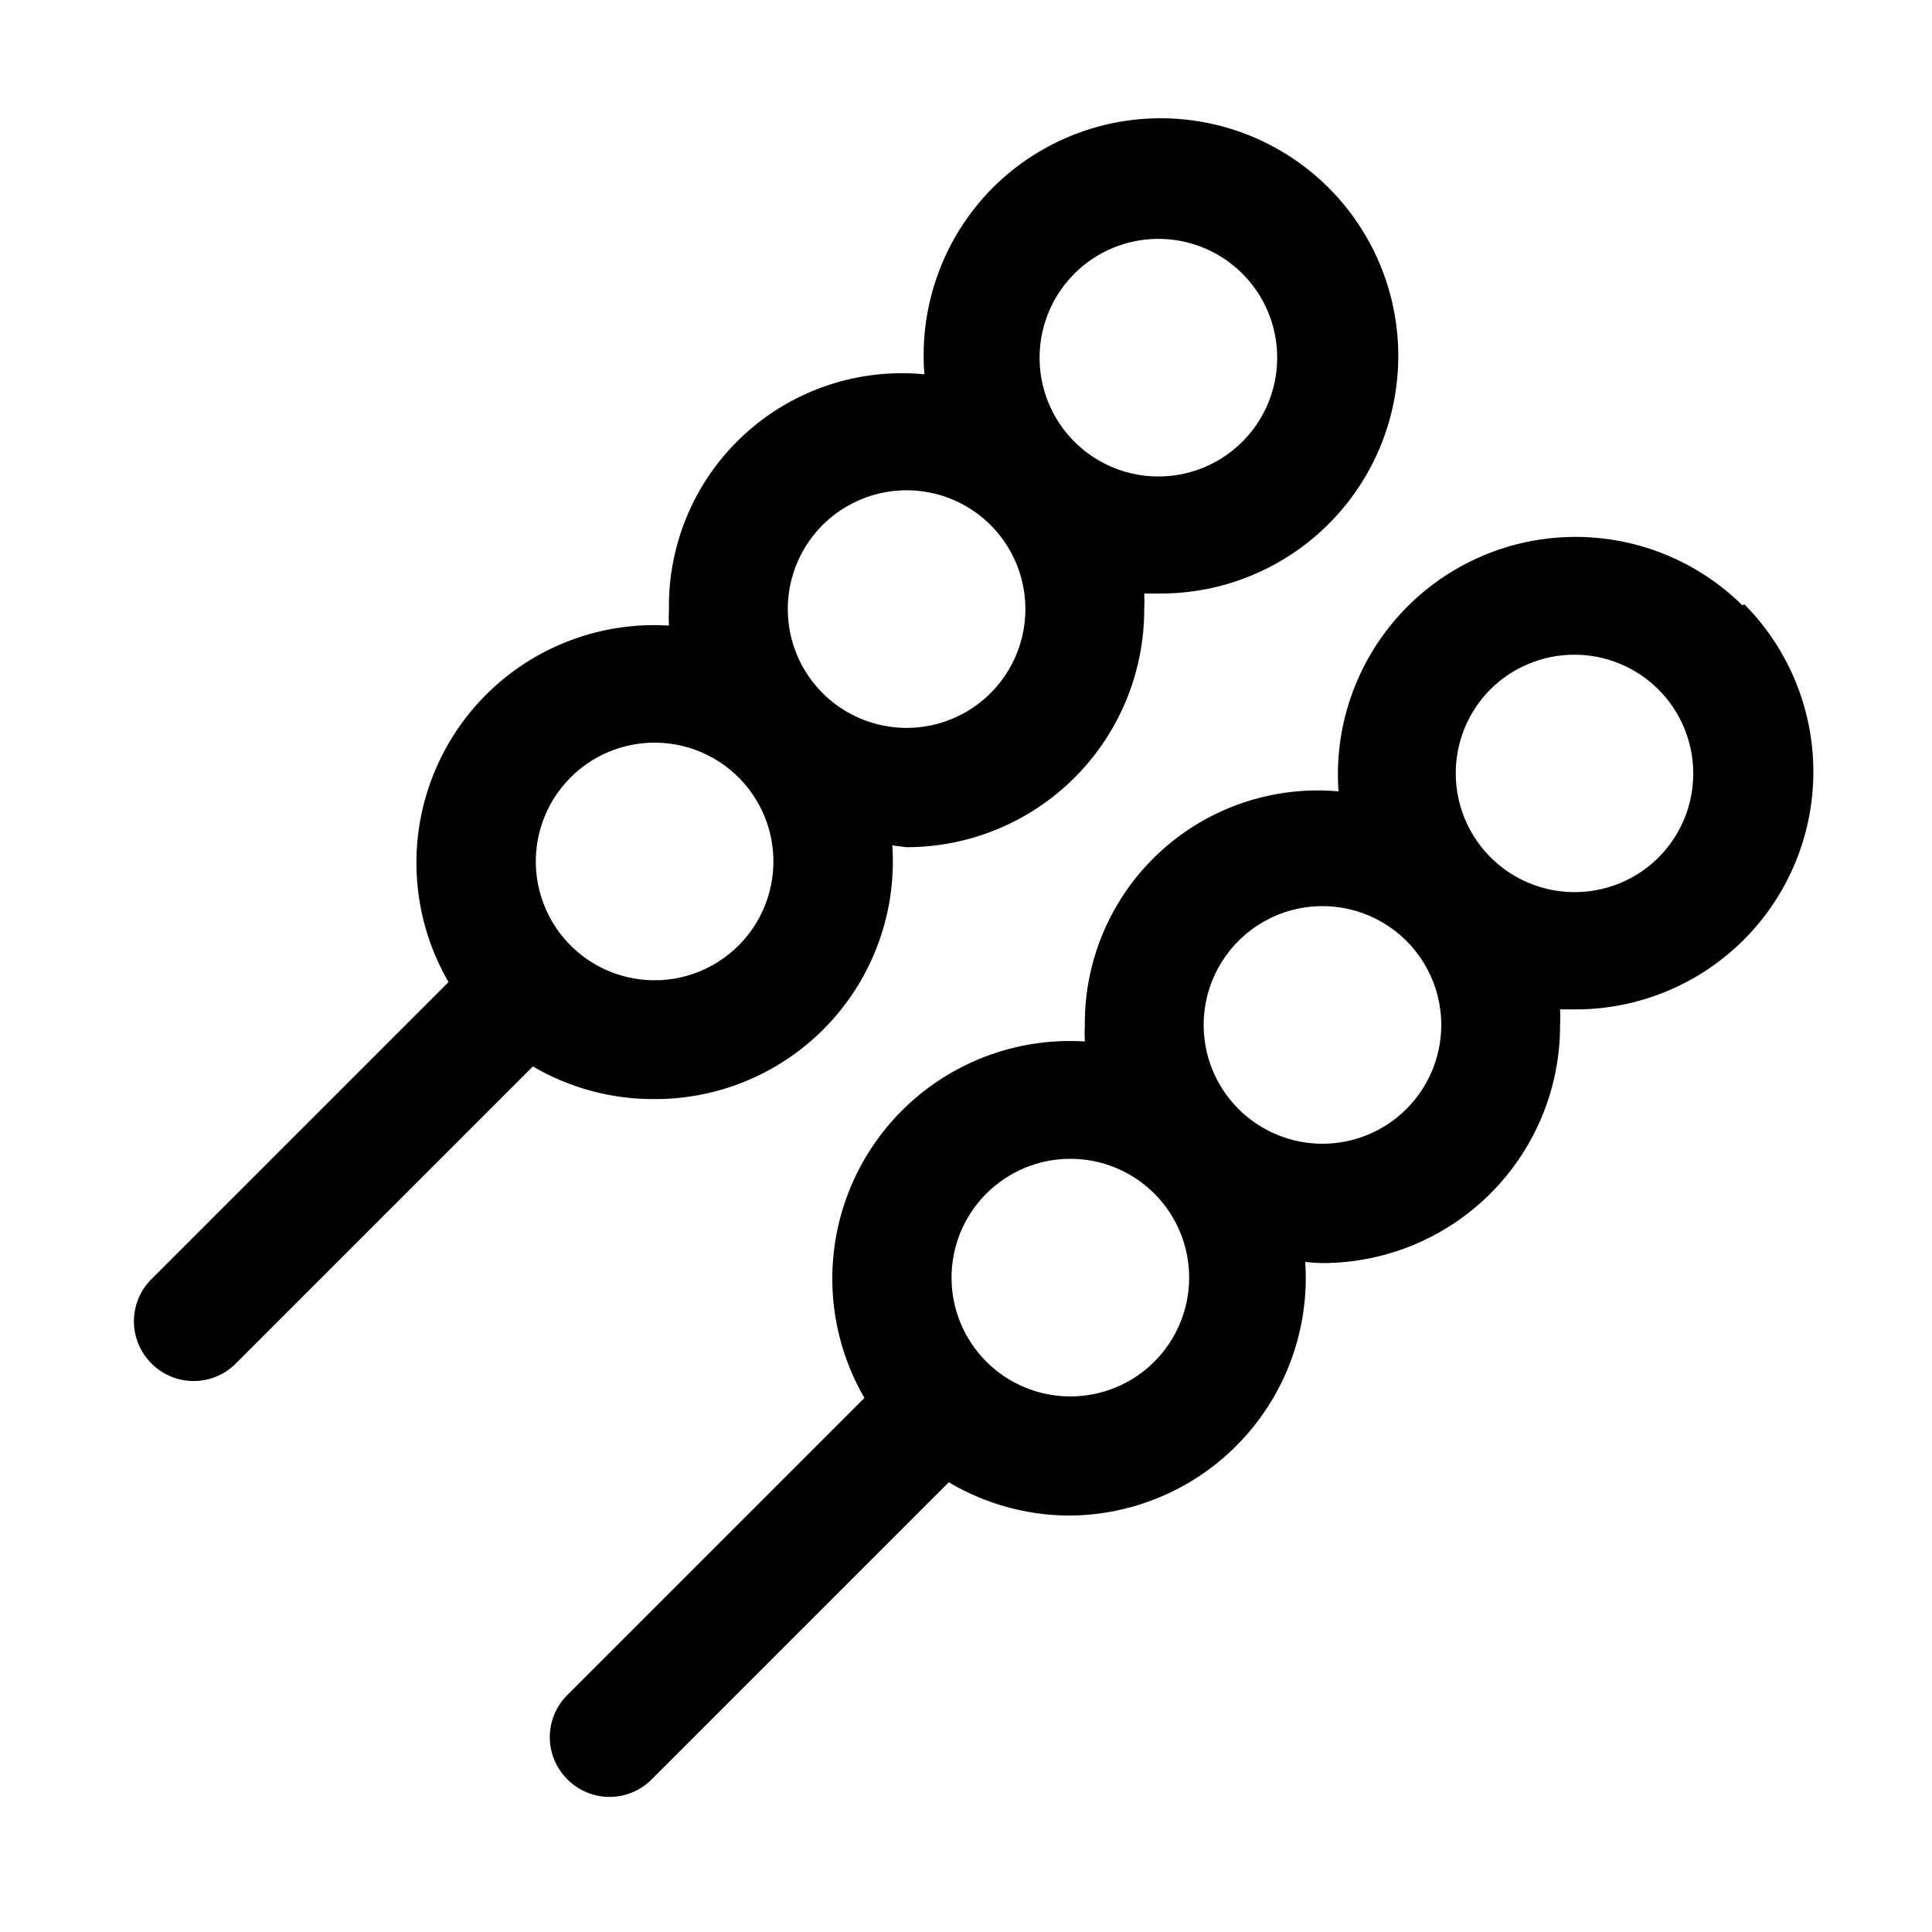 <?xml version="1.0" encoding="UTF-8"?>
<!-- Uploaded to: ICON Repo, www.svgrepo.com, Generator: ICON Repo Mixer Tools -->
<svg fill="#000000" width="800px" height="800px" version="1.1" viewBox="144 144 512 512" xmlns="http://www.w3.org/2000/svg">
 <path d="m317.5 435.27c17.465 0.039 34.164-7.176 46.105-19.922 11.938-12.746 18.051-29.879 16.871-47.305l3.777 0.473c16.703 0 32.723-6.637 44.531-18.445 11.809-11.812 18.445-27.828 18.445-44.531 0.078-1.418 0.078-2.836 0-4.25h4.25c21.059 0.035 40.742-10.457 52.453-27.961 11.707-17.504 13.895-39.703 5.824-59.152-8.074-19.453-25.332-33.582-45.996-37.652-20.66-4.07-41.988 2.453-56.836 17.391-12.863 13.035-19.414 31.023-17.949 49.277-17.488-1.703-34.871 4.125-47.797 16.027-12.926 11.902-20.164 28.75-19.902 46.32-0.078 1.414-0.078 2.836 0 4.25-15.242-0.957-30.316 3.66-42.41 12.992-12.094 9.328-20.383 22.738-23.328 37.727-2.941 14.988-0.34 30.535 7.328 43.746l-78.719 78.719c-2.981 2.957-4.656 6.981-4.656 11.18 0 4.199 1.676 8.223 4.656 11.18 2.957 2.981 6.981 4.656 11.176 4.656 4.199 0 8.223-1.676 11.18-4.656l78.719-78.719v-0.004c9.785 5.742 20.934 8.73 32.277 8.66zm111.31-218.84c5.906-5.856 13.887-9.137 22.199-9.129 9.797 0.008 19.031 4.57 24.984 12.352 5.953 7.777 7.945 17.887 5.391 27.344-2.551 9.457-9.359 17.184-18.422 20.91-9.059 3.727-19.336 3.027-27.801-1.898-8.469-4.922-14.164-13.504-15.41-23.223-1.242-9.715 2.106-19.457 9.059-26.355zm-76.043 89.113c-0.043-10.539 5.184-20.398 13.934-26.273 8.746-5.875 19.852-6.984 29.586-2.957 9.738 4.023 16.816 12.652 18.859 22.992 2.043 10.336-1.219 21.008-8.691 28.438-5.898 5.863-13.879 9.156-22.199 9.156-8.316 0-16.301-3.293-22.199-9.156-5.914-5.879-9.254-13.863-9.289-22.199zm-57.621 44.555c5.914-5.953 13.965-9.297 22.355-9.289 9.781 0.008 19.004 4.562 24.961 12.324 5.953 7.762 7.961 17.848 5.434 27.301-2.527 9.449-9.305 17.188-18.34 20.941-9.031 3.754-19.297 3.094-27.777-1.781-8.48-4.879-14.211-13.418-15.512-23.113-1.301-9.695 1.98-19.445 8.879-26.383zm310.63-45.656c-12.219-12.066-28.836-18.613-46-18.133-17.168 0.477-33.391 7.945-44.918 20.672-11.527 12.727-17.359 29.609-16.141 46.738-17.355-1.555-34.559 4.297-47.367 16.113-12.805 11.816-20.02 28.496-19.859 45.918-0.078 1.418-0.078 2.836 0 4.25-15.246-0.957-30.32 3.66-42.414 12.992s-20.383 22.738-23.328 37.727c-2.941 14.988-0.336 30.535 7.332 43.746l-78.723 78.723c-2.981 2.953-4.656 6.981-4.656 11.176 0 4.199 1.676 8.223 4.656 11.18 2.957 2.981 6.981 4.656 11.18 4.656 4.195 0 8.223-1.676 11.176-4.656l78.723-78.723c9.535 5.66 20.398 8.703 31.488 8.82 17.465 0.039 34.164-7.176 46.102-19.922 11.941-12.75 18.051-29.883 16.875-47.309 1.512 0.195 3.039 0.301 4.562 0.316 16.703 0 32.723-6.637 44.531-18.445 11.812-11.809 18.445-27.828 18.445-44.531 0.078-1.414 0.078-2.836 0-4.25h4.254c16.668-0.027 32.645-6.664 44.43-18.453 11.785-11.785 18.414-27.766 18.438-44.434 0.023-16.668-6.562-32.668-18.312-44.488zm-155.87 200.42c-5.906 5.898-13.914 9.211-22.266 9.207-8.348 0-16.352-3.32-22.258-9.227-5.902-5.902-9.219-13.91-9.219-22.262 0-8.348 3.316-16.355 9.219-22.258 5.906-5.906 13.91-9.227 22.258-9.227 8.352-0.004 16.359 3.309 22.266 9.207 5.914 5.906 9.234 13.922 9.234 22.277 0 8.359-3.32 16.375-9.234 22.281zm76.043-89.113c-0.035 8.34-3.375 16.32-9.289 22.199-5.898 5.863-13.879 9.156-22.199 9.156-8.316 0-16.297-3.293-22.195-9.156-7.473-7.43-10.734-18.102-8.691-28.438 2.043-10.336 9.121-18.965 18.855-22.992 9.738-4.027 20.844-2.914 29.59 2.961 8.746 5.875 13.977 15.734 13.93 26.27zm57.625-44.555c-7.961 7.957-19.559 11.066-30.434 8.152-10.871-2.91-19.363-11.402-22.277-22.277-2.914-10.871 0.195-22.473 8.156-30.43 5.902-5.856 13.883-9.141 22.199-9.133 8.344-0.008 16.348 3.297 22.254 9.188 5.91 5.891 9.238 13.887 9.258 22.23s-3.273 16.352-9.156 22.27z"/>
</svg>